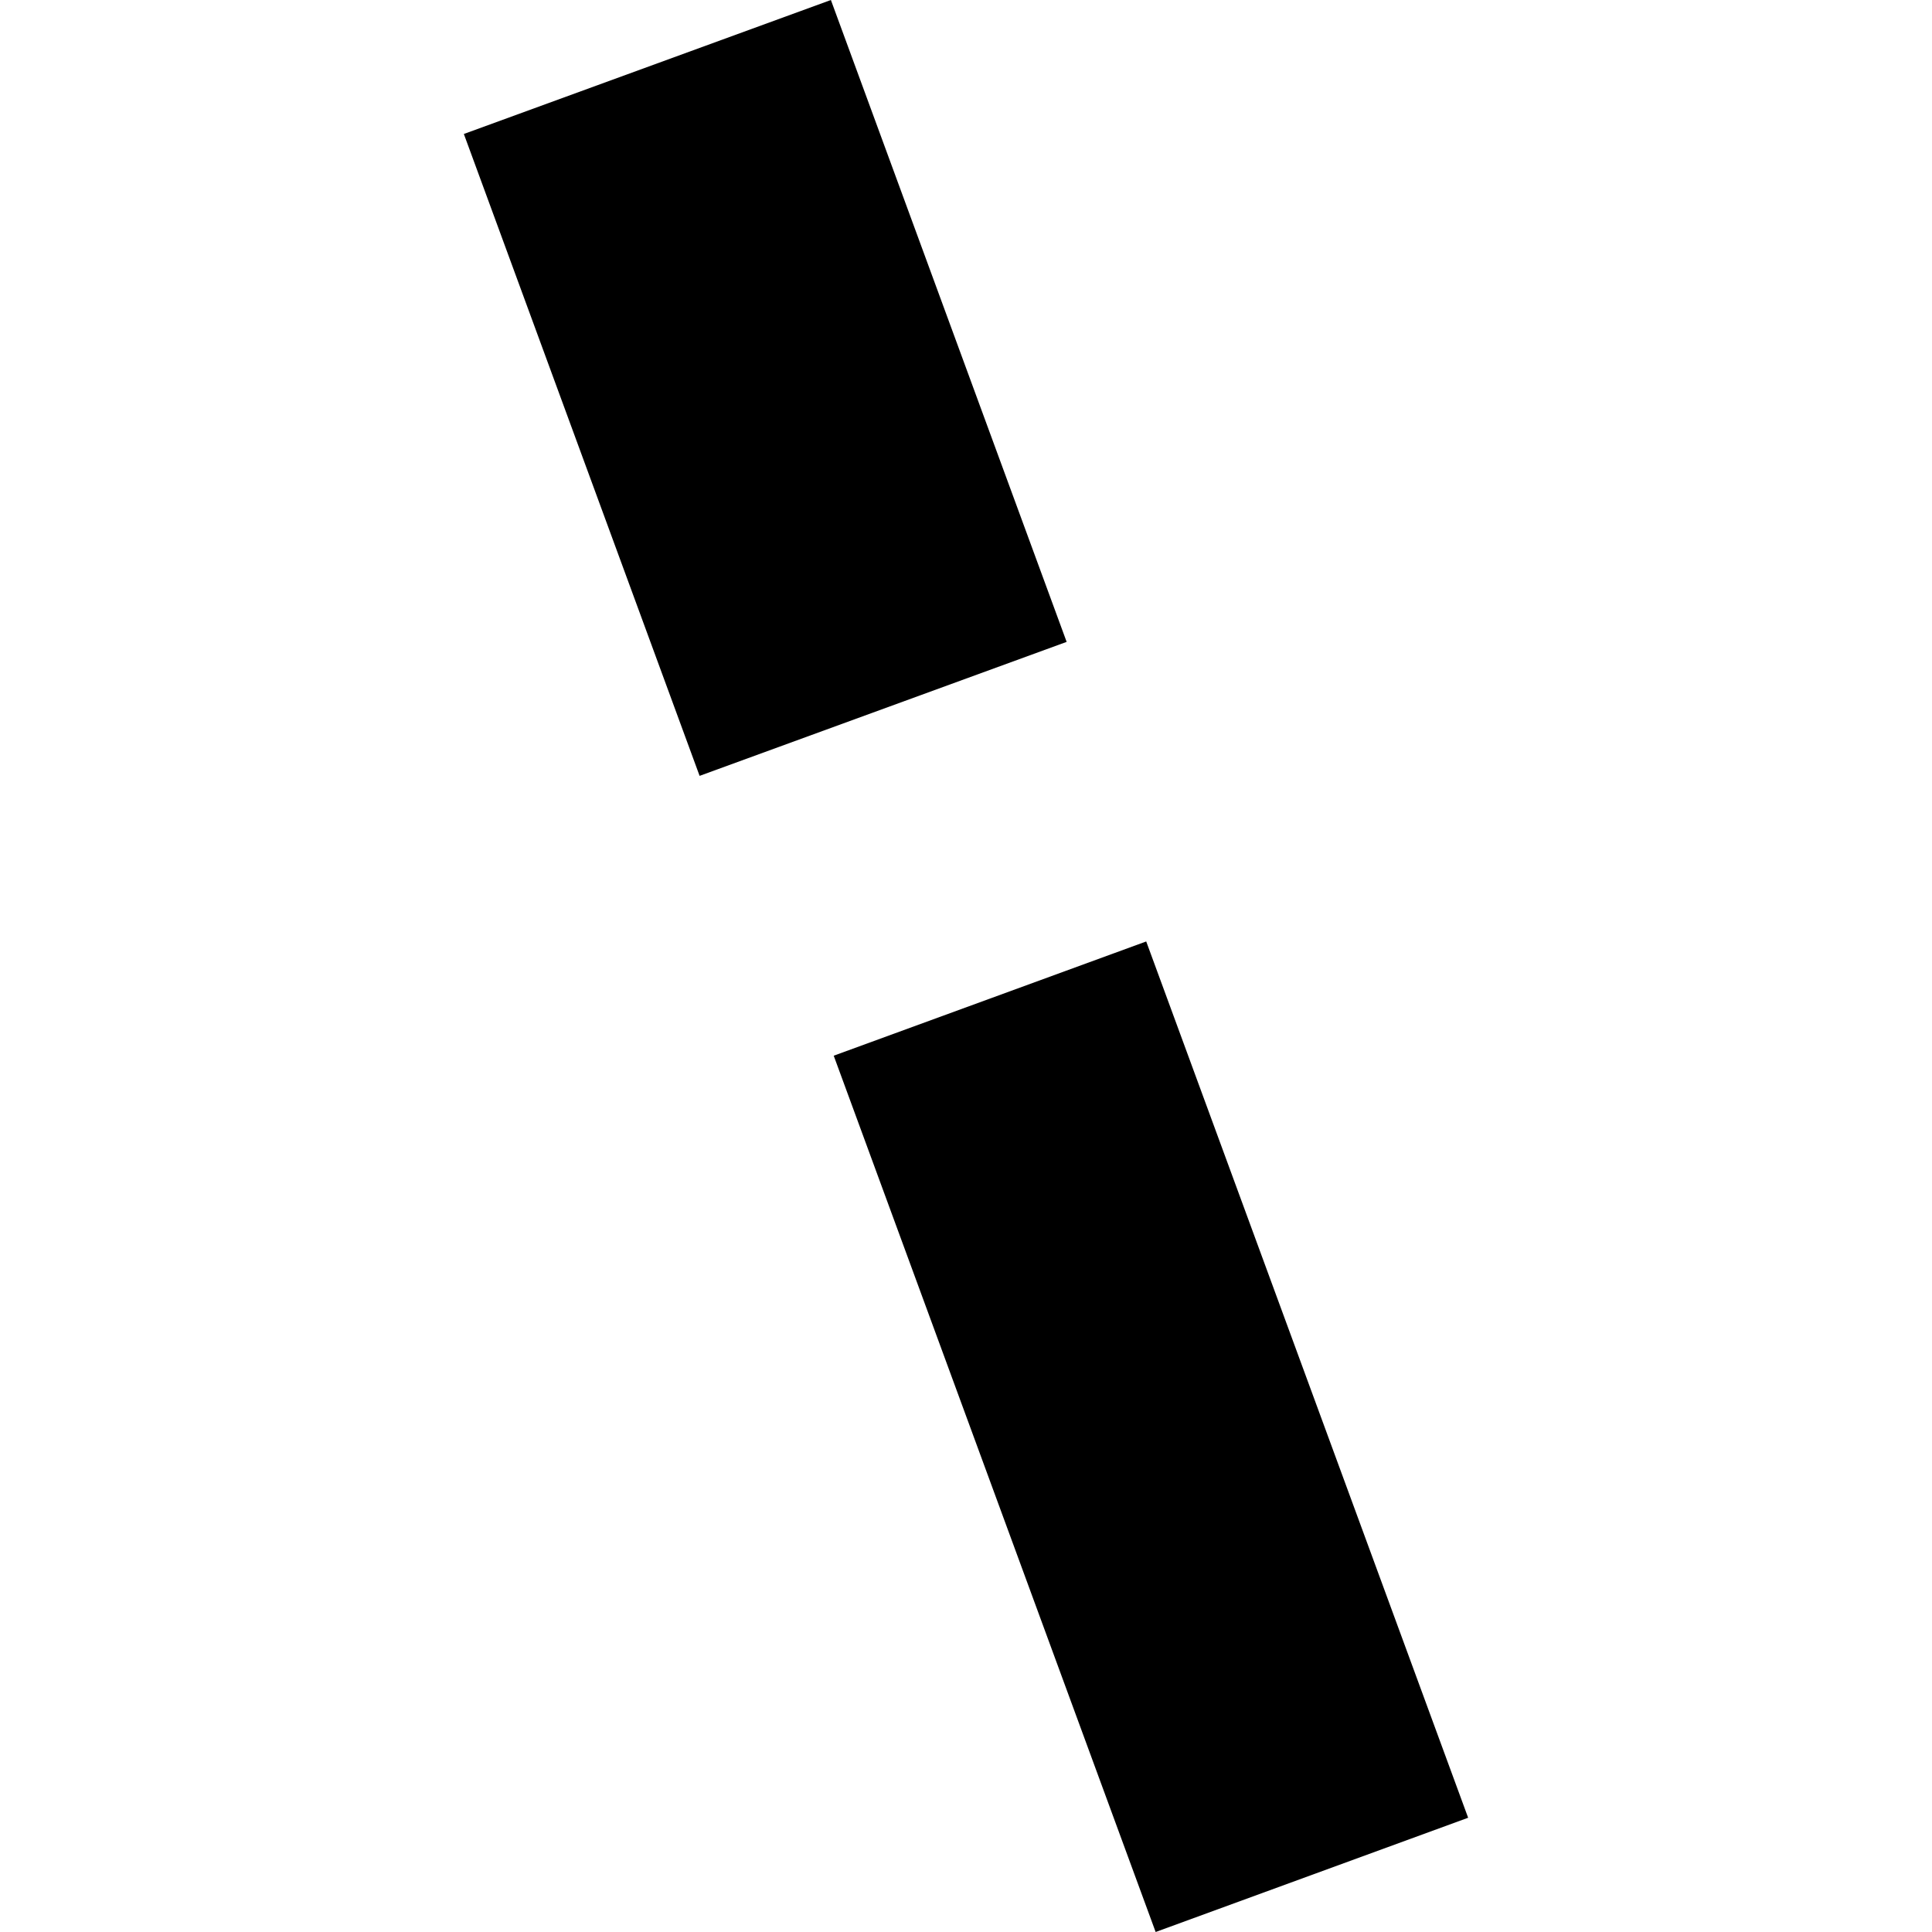 <?xml version="1.0" encoding="utf-8" standalone="no"?>
<!DOCTYPE svg PUBLIC "-//W3C//DTD SVG 1.1//EN"
  "http://www.w3.org/Graphics/SVG/1.1/DTD/svg11.dtd">
<!-- Created with matplotlib (https://matplotlib.org/) -->
<svg height="288pt" version="1.1" viewBox="0 0 288 288" width="288pt" xmlns="http://www.w3.org/2000/svg" xmlns:xlink="http://www.w3.org/1999/xlink">
 <defs>
  <style type="text/css">
*{stroke-linecap:butt;stroke-linejoin:round;}
  </style>
 </defs>
 <g id="figure_1">
  <g id="patch_1">
   <path d="M 0 288 
L 288 288 
L 288 0 
L 0 0 
z
" style="fill:none;opacity:0;"/>
  </g>
  <g id="axes_1">
   <g id="PatchCollection_1">
    <path clip-path="url(#p5959453cdc)" d="M 69.146 19.972 
L 123.86 -0 
L 159.003 95.684 
L 104.289 115.656 
L 69.146 19.972 
"/>
    <path clip-path="url(#p5959453cdc)" d="M 124.281 157.372 
L 170.864 140.341 
L 218.854 270.969 
L 172.27 288 
L 124.281 157.372 
"/>
   </g>
  </g>
 </g>
 <defs>
  <clipPath id="p5959453cdc">
   <rect height="288" width="149.707" x="69.146" y="0"/>
  </clipPath>
 </defs>
</svg>
